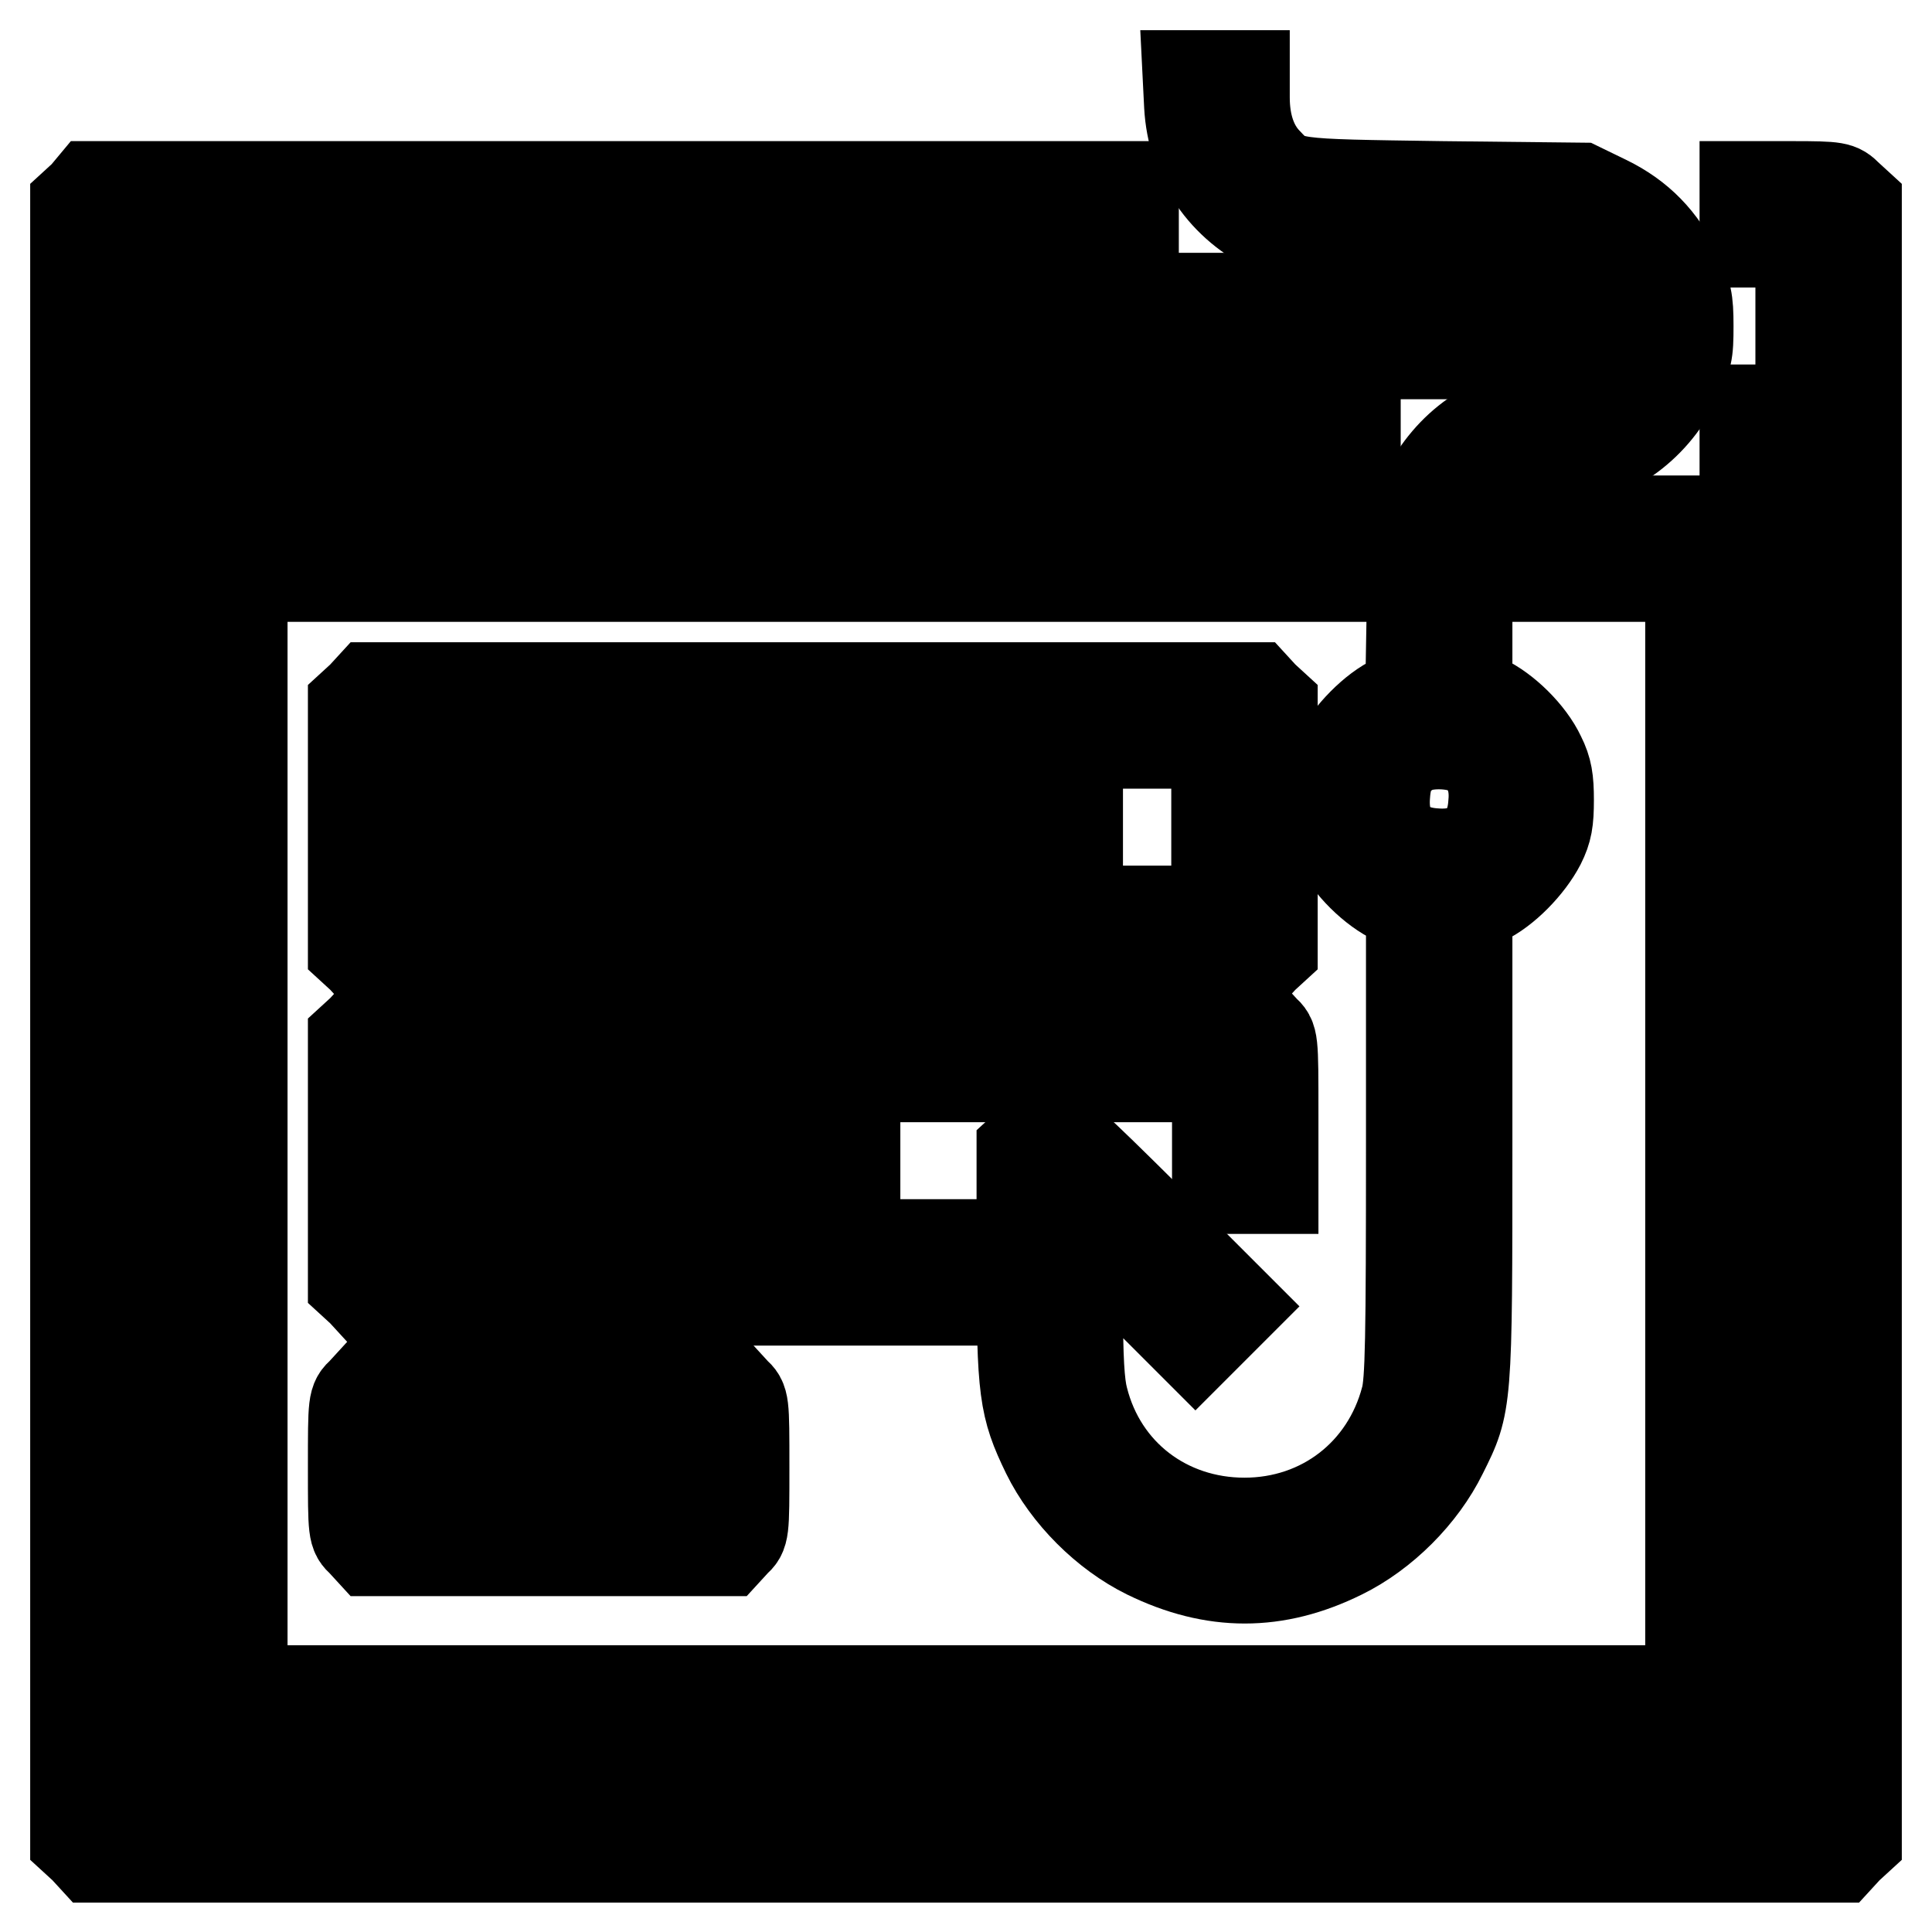 <?xml version="1.0" encoding="utf-8"?>
<!-- Svg Vector Icons : http://www.onlinewebfonts.com/icon -->
<!DOCTYPE svg PUBLIC "-//W3C//DTD SVG 1.1//EN" "http://www.w3.org/Graphics/SVG/1.1/DTD/svg11.dtd">
<svg version="1.1" xmlns="http://www.w3.org/2000/svg" xmlns:xlink="http://www.w3.org/1999/xlink" x="0px" y="0px" viewBox="0 0 256 256" enable-background="new 0 0 256 256" xml:space="preserve">
<g><g><g><path stroke-width="12" fill-opacity="0" stroke="#000000"  d="M157.6,14c0.4,7.3,4.5,13.3,11.3,16.5l3.1,1.5l18.4,0.2c20.4,0.3,20.2,0.2,23.1,3.3c3.9,4.1,3.8,11.6-0.2,15.7c-1.9,2-4.5,2.9-9.1,3.3C197.8,55,192,59,188.9,65.3l-1.7,3.5l-0.1,11.4l-0.2,11.5l-2.1,1c-2.8,1.3-6,4.6-7.5,7.5c-1.6,3.3-1.6,8.3,0,11.5c1.4,3,4.7,6.2,7.5,7.5l2.2,1v31.2c0,26.2-0.1,31.7-0.7,33.9c-2.6,9.9-11.1,16.5-21.4,16.5c-10.3,0-18.9-6.5-21.4-16.5c-0.5-1.9-0.7-5.3-0.7-12.5v-10l7.8,7.8l7.8,7.8l2.7-2.7l2.6-2.6l-11.5-11.5c-10.4-10.3-11.7-11.5-13-11.5c-1,0-1.9,0.4-2.6,1.2l-1.2,1.1v14.9c0,17.1,0.3,19.1,3.3,25.3c2.7,5.5,7.8,10.6,13.3,13.3c8.8,4.3,17.1,4.3,25.8,0c5.5-2.7,10.6-7.8,13.3-13.3c3.3-6.6,3.3-6.5,3.3-41.3v-31l2.2-1c2.8-1.3,6-4.6,7.5-7.5c0.9-1.8,1.1-3,1.1-5.8c0-2.7-0.2-4-1.1-5.8c-1.4-3-4.7-6.2-7.5-7.5l-2.2-1V81c0-11.9,0.3-13.4,3.1-16.3c1.9-2,4.5-3,9.1-3.3c6.5-0.6,12.3-4.6,15.4-10.8c1.6-3.2,1.7-3.8,1.7-7.4c0-3.5-0.2-4.3-1.5-7.1c-2-4.3-5-7.4-9.3-9.5l-3.5-1.7L191,24.7c-20.4-0.3-20.3-0.2-23.2-3.3c-1.9-2-2.9-4.9-2.9-8.5V10h-3.7h-3.8L157.6,14z M195.2,99.7c2,1.5,3,3.7,2.7,6.8c-0.3,4.6-3,7-7.8,6.6c-4.6-0.3-7-3-6.6-7.8c0.2-3,1.2-4.7,3.6-6C189.1,98.2,193.4,98.4,195.2,99.7z"/><path stroke-width="12" fill-opacity="0" stroke="#000000"  d="M11.2,25.9L10,27v108.4v108.4l1.2,1.1l1.1,1.2H128h115.7l1.1-1.2l1.2-1.1V135.4V27l-1.2-1.1c-1.1-1.1-1.3-1.2-7.4-1.2h-6.2v3.7v3.7h3.7h3.7v11.1v11.1h-3.7h-3.7v3.7v3.7h3.7h3.7v88.5v88.5H128H17.4v-88.5V61.6h81.1h81.1v-3.7v-3.7H128H76.4V43.2V32.1h36.9h36.9v-3.7v-3.7H81.2h-69L11.2,25.9z M69,43.2v11.1H43.2H17.4V43.2V32.1h25.8H69V43.2z"/><path stroke-width="12" fill-opacity="0" stroke="#000000"  d="M24.8,43.2v3.7h3.7h3.7v-3.7v-3.7h-3.7h-3.7V43.2z"/><path stroke-width="12" fill-opacity="0" stroke="#000000"  d="M39.5,43.2v3.7h3.7h3.7v-3.7v-3.7h-3.7h-3.7V43.2z"/><path stroke-width="12" fill-opacity="0" stroke="#000000"  d="M54.3,43.2v3.7h3.7h3.7v-3.7v-3.7h-3.7h-3.7V43.2L54.3,43.2z"/><path stroke-width="12" fill-opacity="0" stroke="#000000"  d="M83.8,43.2v3.7h62.7h62.7v-3.7v-3.7h-62.7H83.8V43.2z"/><path stroke-width="12" fill-opacity="0" stroke="#000000"  d="M25.9,70.2l-1.2,1.1v78.9V229l1.2,1.1l1.1,1.2h101h101l1.1-1.2l1.2-1.1v-78.9V71.3l-1.2-1.1L229,69h-13.6h-13.6v3.7v3.7h11.1h11.1v73.8v73.8H128H32.1v-73.8V76.4h73.8h73.8v-3.7V69h-76.3H27L25.9,70.2z"/><path stroke-width="12" fill-opacity="0" stroke="#000000"  d="M48,92.3l-1.2,1.1v16.2v16.2l1.2,1.1l1.1,1.2h58.6h58.6l1.1-1.2l1.2-1.1v-16.2V93.4l-1.2-1.1l-1.1-1.2h-58.6H49.1L48,92.3z M161.2,109.6v11.1h-53.5H54.3v-11.1V98.5h53.5h53.5V109.6L161.2,109.6z"/><path stroke-width="12" fill-opacity="0" stroke="#000000"  d="M61.6,109.6v3.7h3.7H69v-3.7v-3.7h-3.7h-3.7L61.6,109.6L61.6,109.6z"/><path stroke-width="12" fill-opacity="0" stroke="#000000"  d="M76.4,109.6v3.7h3.7h3.7v-3.7v-3.7h-3.7h-3.7V109.6z"/><path stroke-width="12" fill-opacity="0" stroke="#000000"  d="M91.1,109.6v3.7h3.7h3.7v-3.7v-3.7h-3.7h-3.7L91.1,109.6L91.1,109.6z"/><path stroke-width="12" fill-opacity="0" stroke="#000000"  d="M105.9,109.6v3.7h3.7h3.7v-3.7v-3.7h-3.7h-3.7V109.6L105.9,109.6z"/><path stroke-width="12" fill-opacity="0" stroke="#000000"  d="M120.6,109.6v3.7h3.7h3.7v-3.7v-3.7h-3.7h-3.7L120.6,109.6L120.6,109.6z"/><path stroke-width="12" fill-opacity="0" stroke="#000000"  d="M135.4,109.6v3.7h3.7h3.7v-3.7v-3.7h-3.7h-3.7V109.6z"/><path stroke-width="12" fill-opacity="0" stroke="#000000"  d="M48,136.5l-1.2,1.1v16.2V170l1.2,1.1l1.1,1.2h39.5H128v-3.7v-3.7H91.1H54.3v-11.1v-11.1h53.5h53.5v7.4v7.4h3.7h3.7v-9.9c0-10,0-10-1.2-11.1l-1.1-1.2h-58.6H49.1L48,136.5z"/><path stroke-width="12" fill-opacity="0" stroke="#000000"  d="M61.6,153.8v3.7h3.7H69v-3.7v-3.7h-3.7h-3.7L61.6,153.8L61.6,153.8z"/><path stroke-width="12" fill-opacity="0" stroke="#000000"  d="M76.4,153.8v3.7h3.7h3.7v-3.7v-3.7h-3.7h-3.7V153.8z"/><path stroke-width="12" fill-opacity="0" stroke="#000000"  d="M91.1,153.8v3.7h3.7h3.7v-3.7v-3.7h-3.7h-3.7L91.1,153.8L91.1,153.8z"/><path stroke-width="12" fill-opacity="0" stroke="#000000"  d="M105.9,153.8v3.7h3.7h3.7v-3.7v-3.7h-3.7h-3.7V153.8L105.9,153.8z"/><path stroke-width="12" fill-opacity="0" stroke="#000000"  d="M48,184.5c-1.2,1.1-1.2,1.2-1.2,9.9c0,8.7,0,8.8,1.2,9.9l1.1,1.2h23.6h23.6l1.1-1.2c1.2-1.1,1.2-1.2,1.2-9.9c0-8.7,0-8.8-1.2-9.9l-1.1-1.2H72.7H49.1L48,184.5z M91.1,194.4v3.7H72.7H54.3v-3.7v-3.7h18.4h18.4V194.4L91.1,194.4z"/></g></g></g>
</svg>